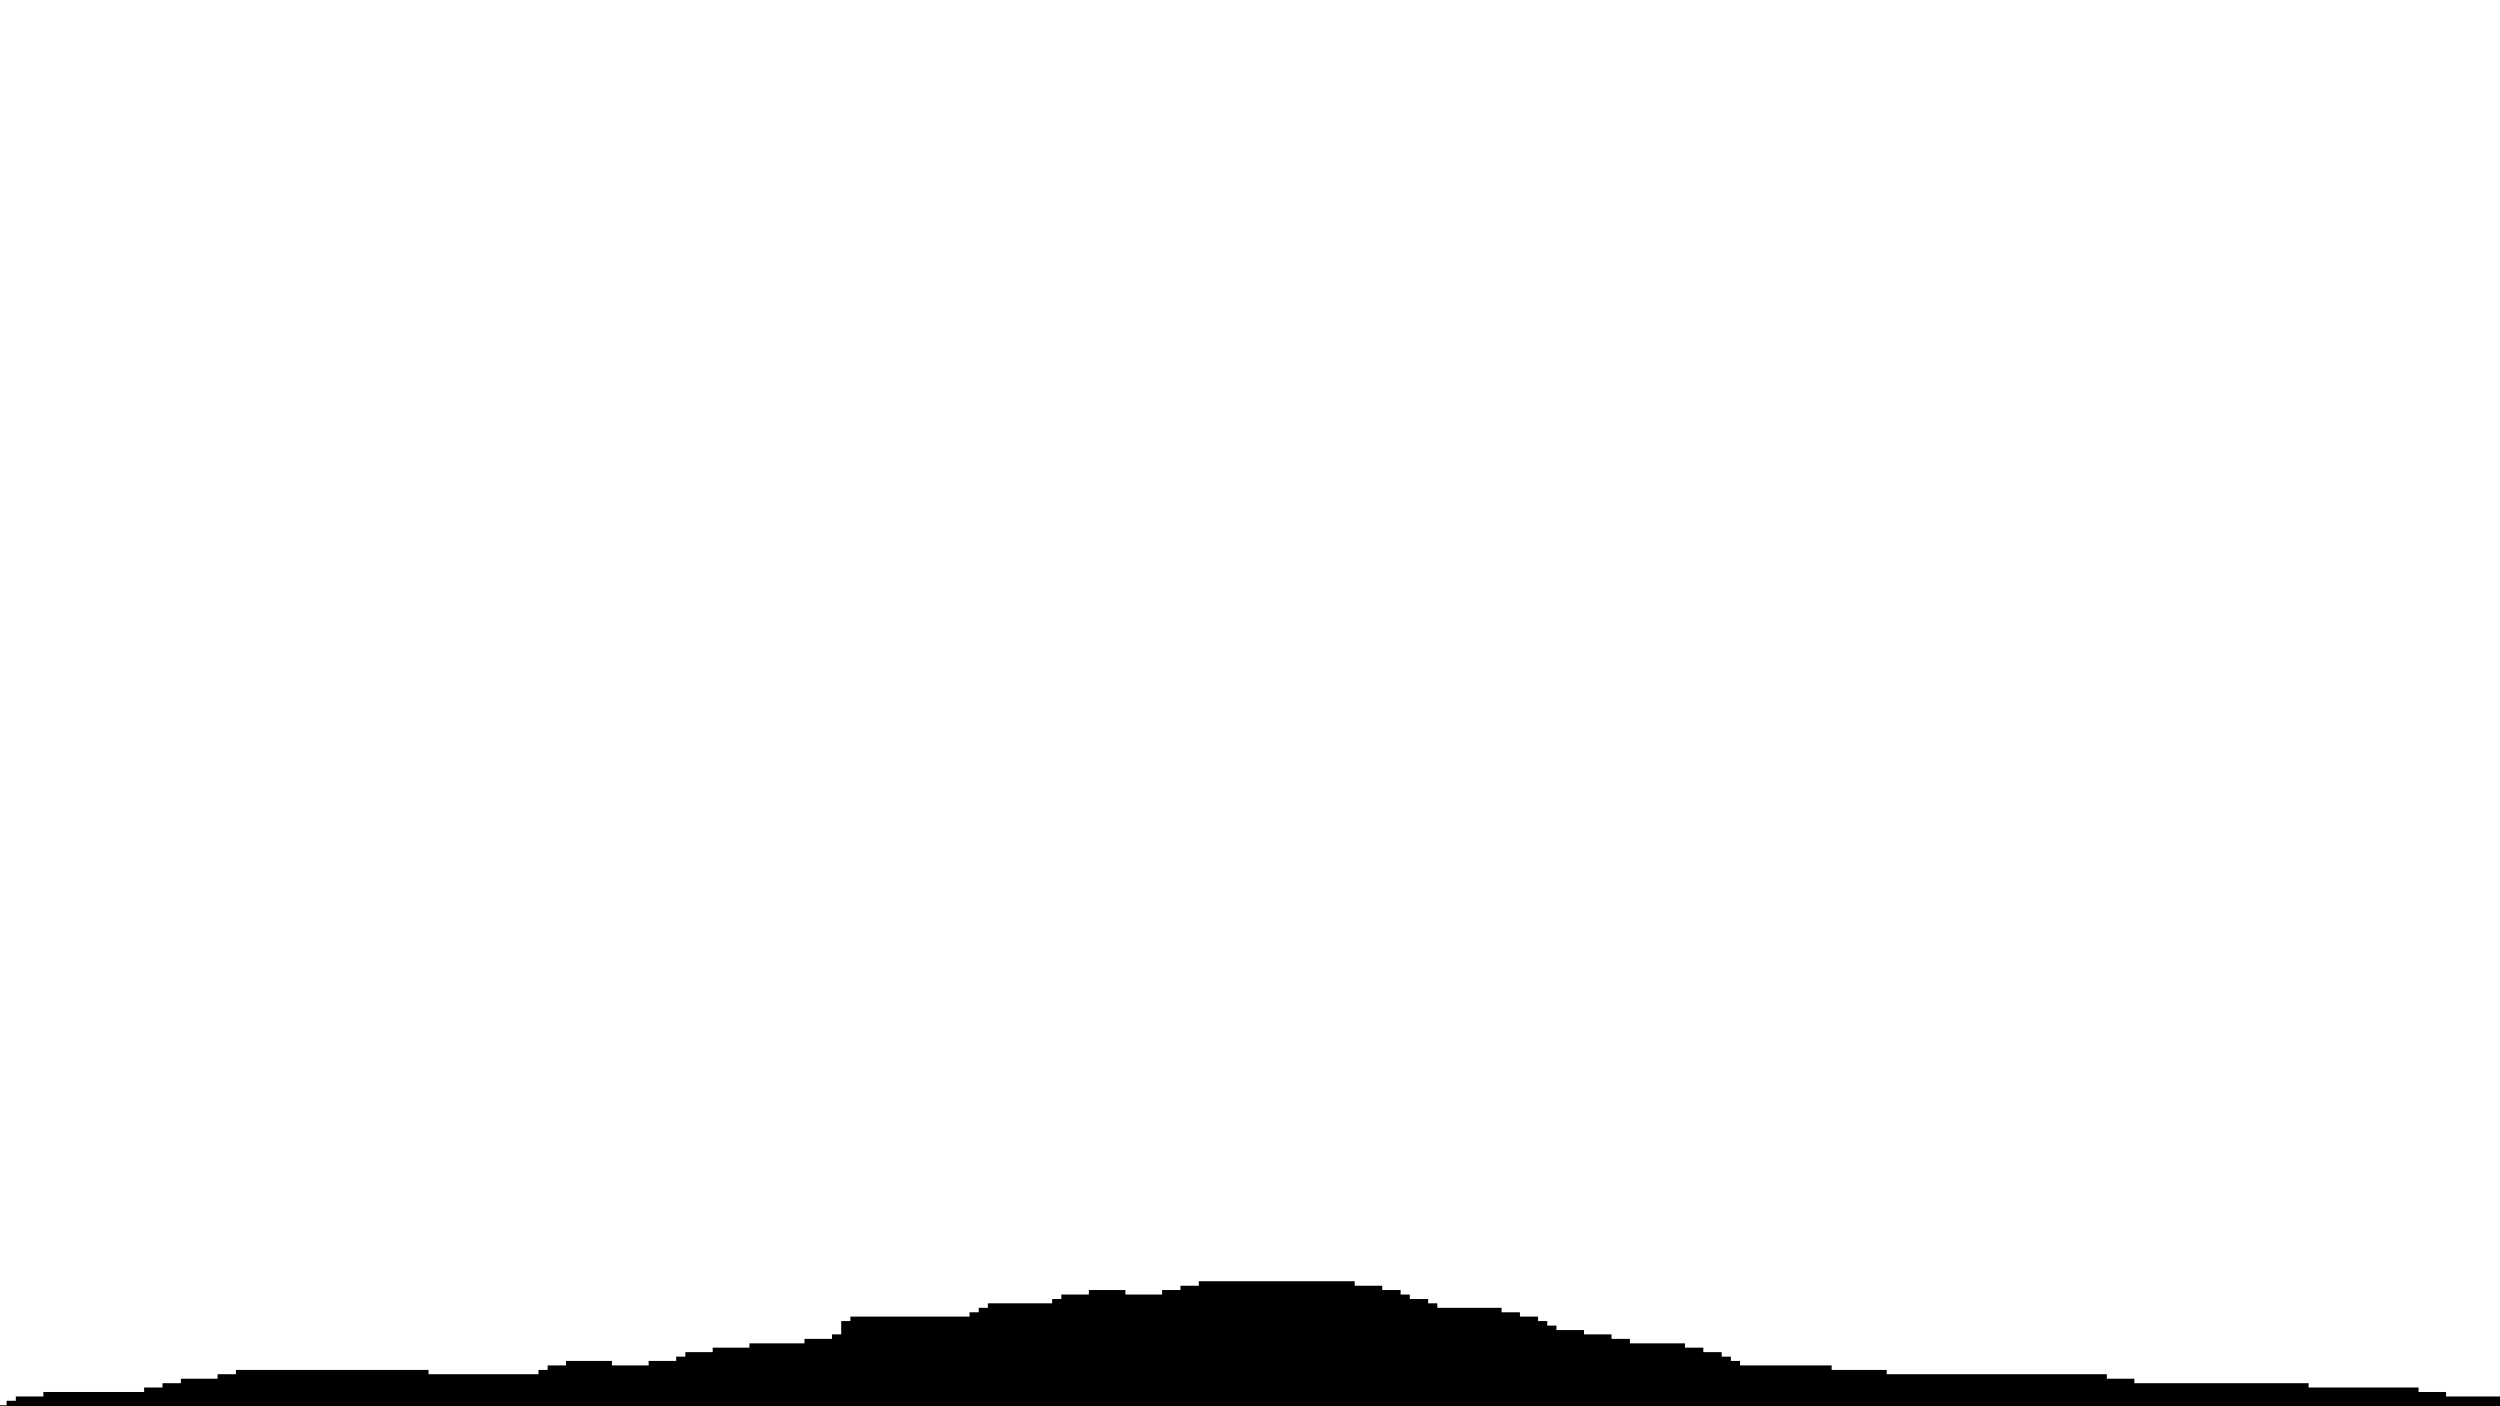 <?xml version="1.0" encoding="utf-8"?>
<!-- Generator: Adobe Illustrator 27.3.1, SVG Export Plug-In . SVG Version: 6.00 Build 0)  -->
<svg version="1.1" id="Layer_1" xmlns="http://www.w3.org/2000/svg" xmlns:xlink="http://www.w3.org/1999/xlink" x="0px" y="0px"
	 viewBox="0 0 1280 720" style="enable-background:new 0 0 1280 720;" xml:space="preserve">
<polygon points="1290,720 1290,719.5 1285.3,719.5 1285.3,717.2 1280.6,717.2 1280.6,715 1275.9,715 1271.2,715 1266.5,715 
	1261.8,715 1257.1,715 1252.4,715 1252.4,712.7 1247.7,712.7 1243,712.7 1238.3,712.7 1238.3,710.4 1233.6,710.4 1228.9,710.4 
	1224.2,710.4 1219.5,710.4 1214.8,710.4 1210.2,710.4 1205.5,710.4 1200.8,710.4 1196.1,710.4 1191.4,710.4 1186.7,710.4 
	1182,710.4 1182,708.2 1177.3,708.2 1172.6,708.2 1167.9,708.2 1163.2,708.2 1158.5,708.2 1153.8,708.2 1149.1,708.2 1144.4,708.2 
	1139.7,708.2 1135,708.2 1130.3,708.2 1125.6,708.2 1120.9,708.2 1116.2,708.2 1111.5,708.2 1106.8,708.2 1102.2,708.2 
	1097.5,708.2 1092.8,708.2 1092.8,705.9 1088.1,705.9 1083.4,705.9 1078.7,705.9 1078.7,703.6 1074,703.6 1069.3,703.6 
	1064.6,703.6 1059.9,703.6 1055.2,703.6 1050.5,703.6 1045.8,703.6 1041.1,703.6 1036.4,703.6 1031.7,703.6 1027,703.6 
	1022.3,703.6 1017.6,703.6 1012.9,703.6 1008.2,703.6 1003.5,703.6 998.8,703.6 994.2,703.6 989.5,703.6 984.8,703.6 980.1,703.6 
	975.4,703.6 970.7,703.6 966,703.6 966,701.4 961.3,701.4 956.6,701.4 951.9,701.4 947.2,701.4 942.5,701.4 937.8,701.4 
	937.8,699.1 933.1,699.1 928.4,699.1 923.7,699.1 919,699.1 914.3,699.1 909.6,699.1 904.9,699.1 900.2,699.1 895.5,699.1 
	890.9,699.1 890.9,696.8 886.2,696.8 886.2,694.6 881.5,694.6 881.5,692.3 876.8,692.3 872.1,692.3 872.1,690 867.4,690 862.7,690 
	862.7,687.8 858,687.8 853.3,687.8 848.6,687.8 843.9,687.8 839.2,687.8 834.5,687.8 834.5,685.5 829.8,685.5 825.1,685.5 
	825.1,683.2 820.4,683.2 815.7,683.2 811,683.2 811,681 806.3,681 801.6,681 796.9,681 796.9,678.7 792.2,678.7 792.2,676.4 
	787.5,676.4 787.5,674.1 782.9,674.1 778.2,674.1 778.2,671.9 773.5,671.9 768.8,671.9 768.8,669.6 764.1,669.6 759.4,669.6 
	754.7,669.6 750,669.6 745.3,669.6 740.6,669.6 735.9,669.6 735.9,667.3 731.2,667.3 731.2,665.1 726.5,665.1 721.8,665.1 
	721.8,662.8 717.1,662.8 717.1,660.5 712.4,660.5 707.7,660.5 707.7,658.3 703,658.3 698.3,658.3 693.6,658.3 693.6,656 688.9,656 
	684.2,656 679.6,656 674.9,656 670.2,656 665.5,656 660.8,656 656.1,656 651.4,656 646.7,656 642,656 637.3,656 632.6,656 
	627.9,656 623.2,656 618.5,656 613.8,656 613.8,658.3 609.1,658.3 604.4,658.3 604.4,660.5 599.7,660.5 595,660.5 595,662.8 
	590.3,662.8 585.6,662.8 580.9,662.8 576.2,662.8 576.2,660.5 571.6,660.5 566.9,660.5 562.2,660.5 557.5,660.5 557.5,662.8 
	552.8,662.8 548.1,662.8 543.4,662.8 543.4,665.1 538.7,665.1 538.7,667.3 534,667.3 529.3,667.3 524.6,667.3 519.9,667.3 
	515.2,667.3 510.5,667.3 505.8,667.3 505.8,669.6 501.1,669.6 501.1,671.9 496.4,671.9 496.4,674.1 491.7,674.1 487,674.1 
	482.3,674.1 477.6,674.1 472.9,674.1 468.3,674.1 463.6,674.1 458.9,674.1 454.2,674.1 449.5,674.1 444.8,674.1 440.1,674.1 
	435.4,674.1 435.4,676.4 430.7,676.4 430.7,678.7 430.7,681 430.7,683.2 426,683.2 426,685.5 421.3,685.5 416.6,685.5 411.9,685.5 
	411.9,687.8 407.2,687.8 402.5,687.8 397.8,687.8 393.1,687.8 388.4,687.8 383.7,687.8 383.7,690 379,690 374.3,690 369.6,690 
	364.9,690 364.9,692.3 360.3,692.3 355.6,692.3 350.9,692.3 350.9,694.6 346.2,694.6 346.2,696.8 341.5,696.8 336.8,696.8 
	332.1,696.8 332.1,699.1 327.4,699.1 322.7,699.1 318,699.1 313.3,699.1 313.3,696.8 308.6,696.8 303.9,696.8 299.2,696.8 
	294.5,696.8 289.8,696.8 289.8,699.1 285.1,699.1 280.4,699.1 280.4,701.4 275.7,701.4 275.7,703.6 271,703.6 266.3,703.6 
	261.6,703.6 257,703.6 252.3,703.6 247.6,703.6 242.9,703.6 238.2,703.6 233.5,703.6 228.8,703.6 224.1,703.6 219.4,703.6 
	219.4,701.4 214.7,701.4 210,701.4 205.3,701.4 200.6,701.4 195.9,701.4 191.2,701.4 186.5,701.4 181.8,701.4 177.1,701.4 
	172.4,701.4 167.7,701.4 163,701.4 158.3,701.4 153.6,701.4 149,701.4 144.3,701.4 139.6,701.4 134.9,701.4 130.2,701.4 
	125.5,701.4 120.8,701.4 120.8,703.6 116.1,703.6 111.4,703.6 111.4,705.9 106.7,705.9 102,705.9 97.3,705.9 92.6,705.9 92.6,708.2 
	87.9,708.2 83.2,708.2 83.2,710.4 78.5,710.4 73.8,710.4 73.8,712.7 69.1,712.7 64.4,712.7 59.7,712.7 55,712.7 50.3,712.7 
	45.7,712.7 41,712.7 36.3,712.7 31.6,712.7 26.9,712.7 22.2,712.7 22.2,715 17.5,715 12.8,715 8.1,715 8.1,717.2 3.4,717.2 
	3.4,719.5 -1.3,719.5 -1.3,720 "/>
</svg>
